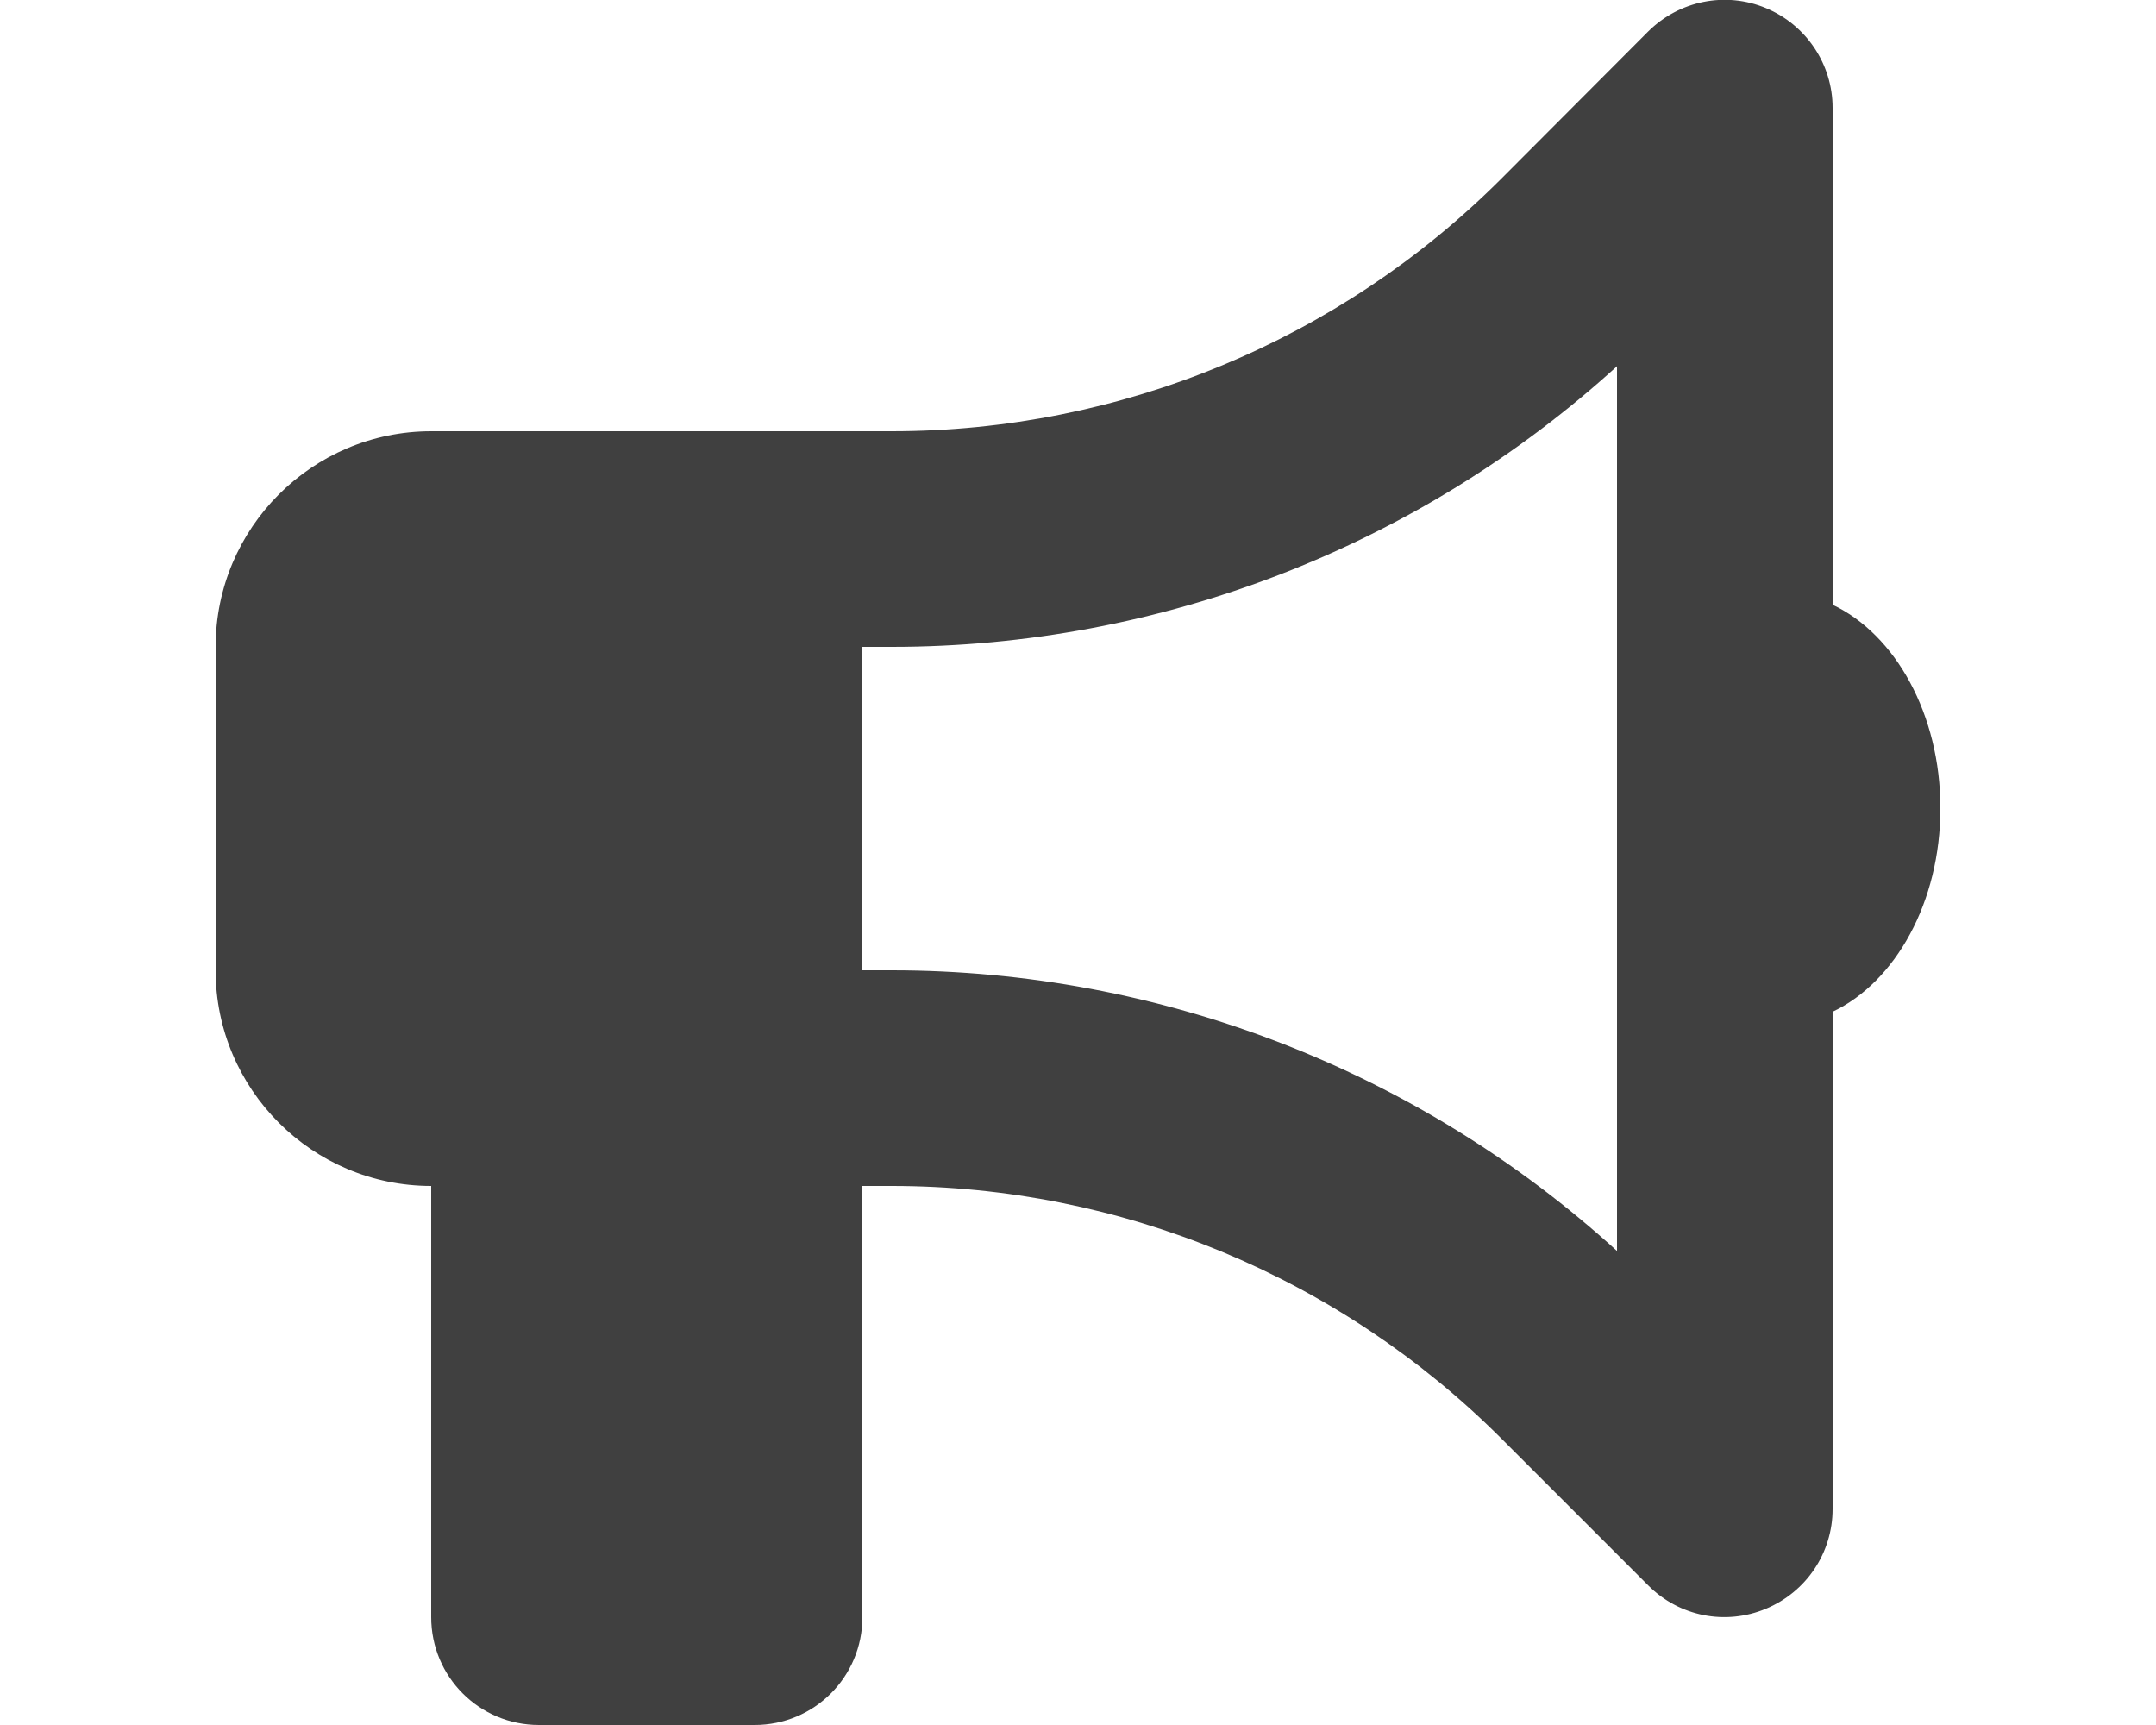 <?xml version="1.0" encoding="UTF-8" standalone="no"?>
<svg
   viewBox="0 0 640 512"   
   xmlns="http://www.w3.org/2000/svg" >  
  <title
     id="title1">bullhorn</title>
  <desc
     id="desc1">bullhorn</desc>
  <!--!Font Awesome Free 6.7.2 by @fontawesome - https://fontawesome.com License - https://fontawesome.com/license/free Copyright 2024 Fonticons, Inc.-->
  <path
     d="m 544,32 c 0,-12.9 -7.8,-24.6 -19.8,-29.6 -12,-5 -25.7,-2.2 -34.9,6.9 L 445.7,53 c -48,48 -113.1,75 -181,75 H 256 224 128 c -35.3,0 -64,28.7 -64,64 v 96 c 0,35.3 28.7,64 64,64 v 128 c 0,17.7 14.3,32 32,32 h 64 c 17.7,0 32,-14.3 32,-32 V 352 h 8.7 c 67.9,0 133,27 181,75 l 43.6,43.6 c 9.2,9.2 22.9,11.9 34.9,6.9 12,-5 19.8,-16.6 19.8,-29.6 V 300.3 c 18.6,-8.8 32,-32.5 32,-60.4 0,-27.9 -13.4,-51.6 -32,-60.4 z m -64,76.7 V 240 371.3 C 421.2,317.8 344.5,288 264.7,288 H 256 v -96 h 8.7 c 79.8,0 156.5,-29.8 215.3,-83.3 z"
     style="fill:#000000;fill-opacity:0.75 "
     id="path1" />
</svg>

